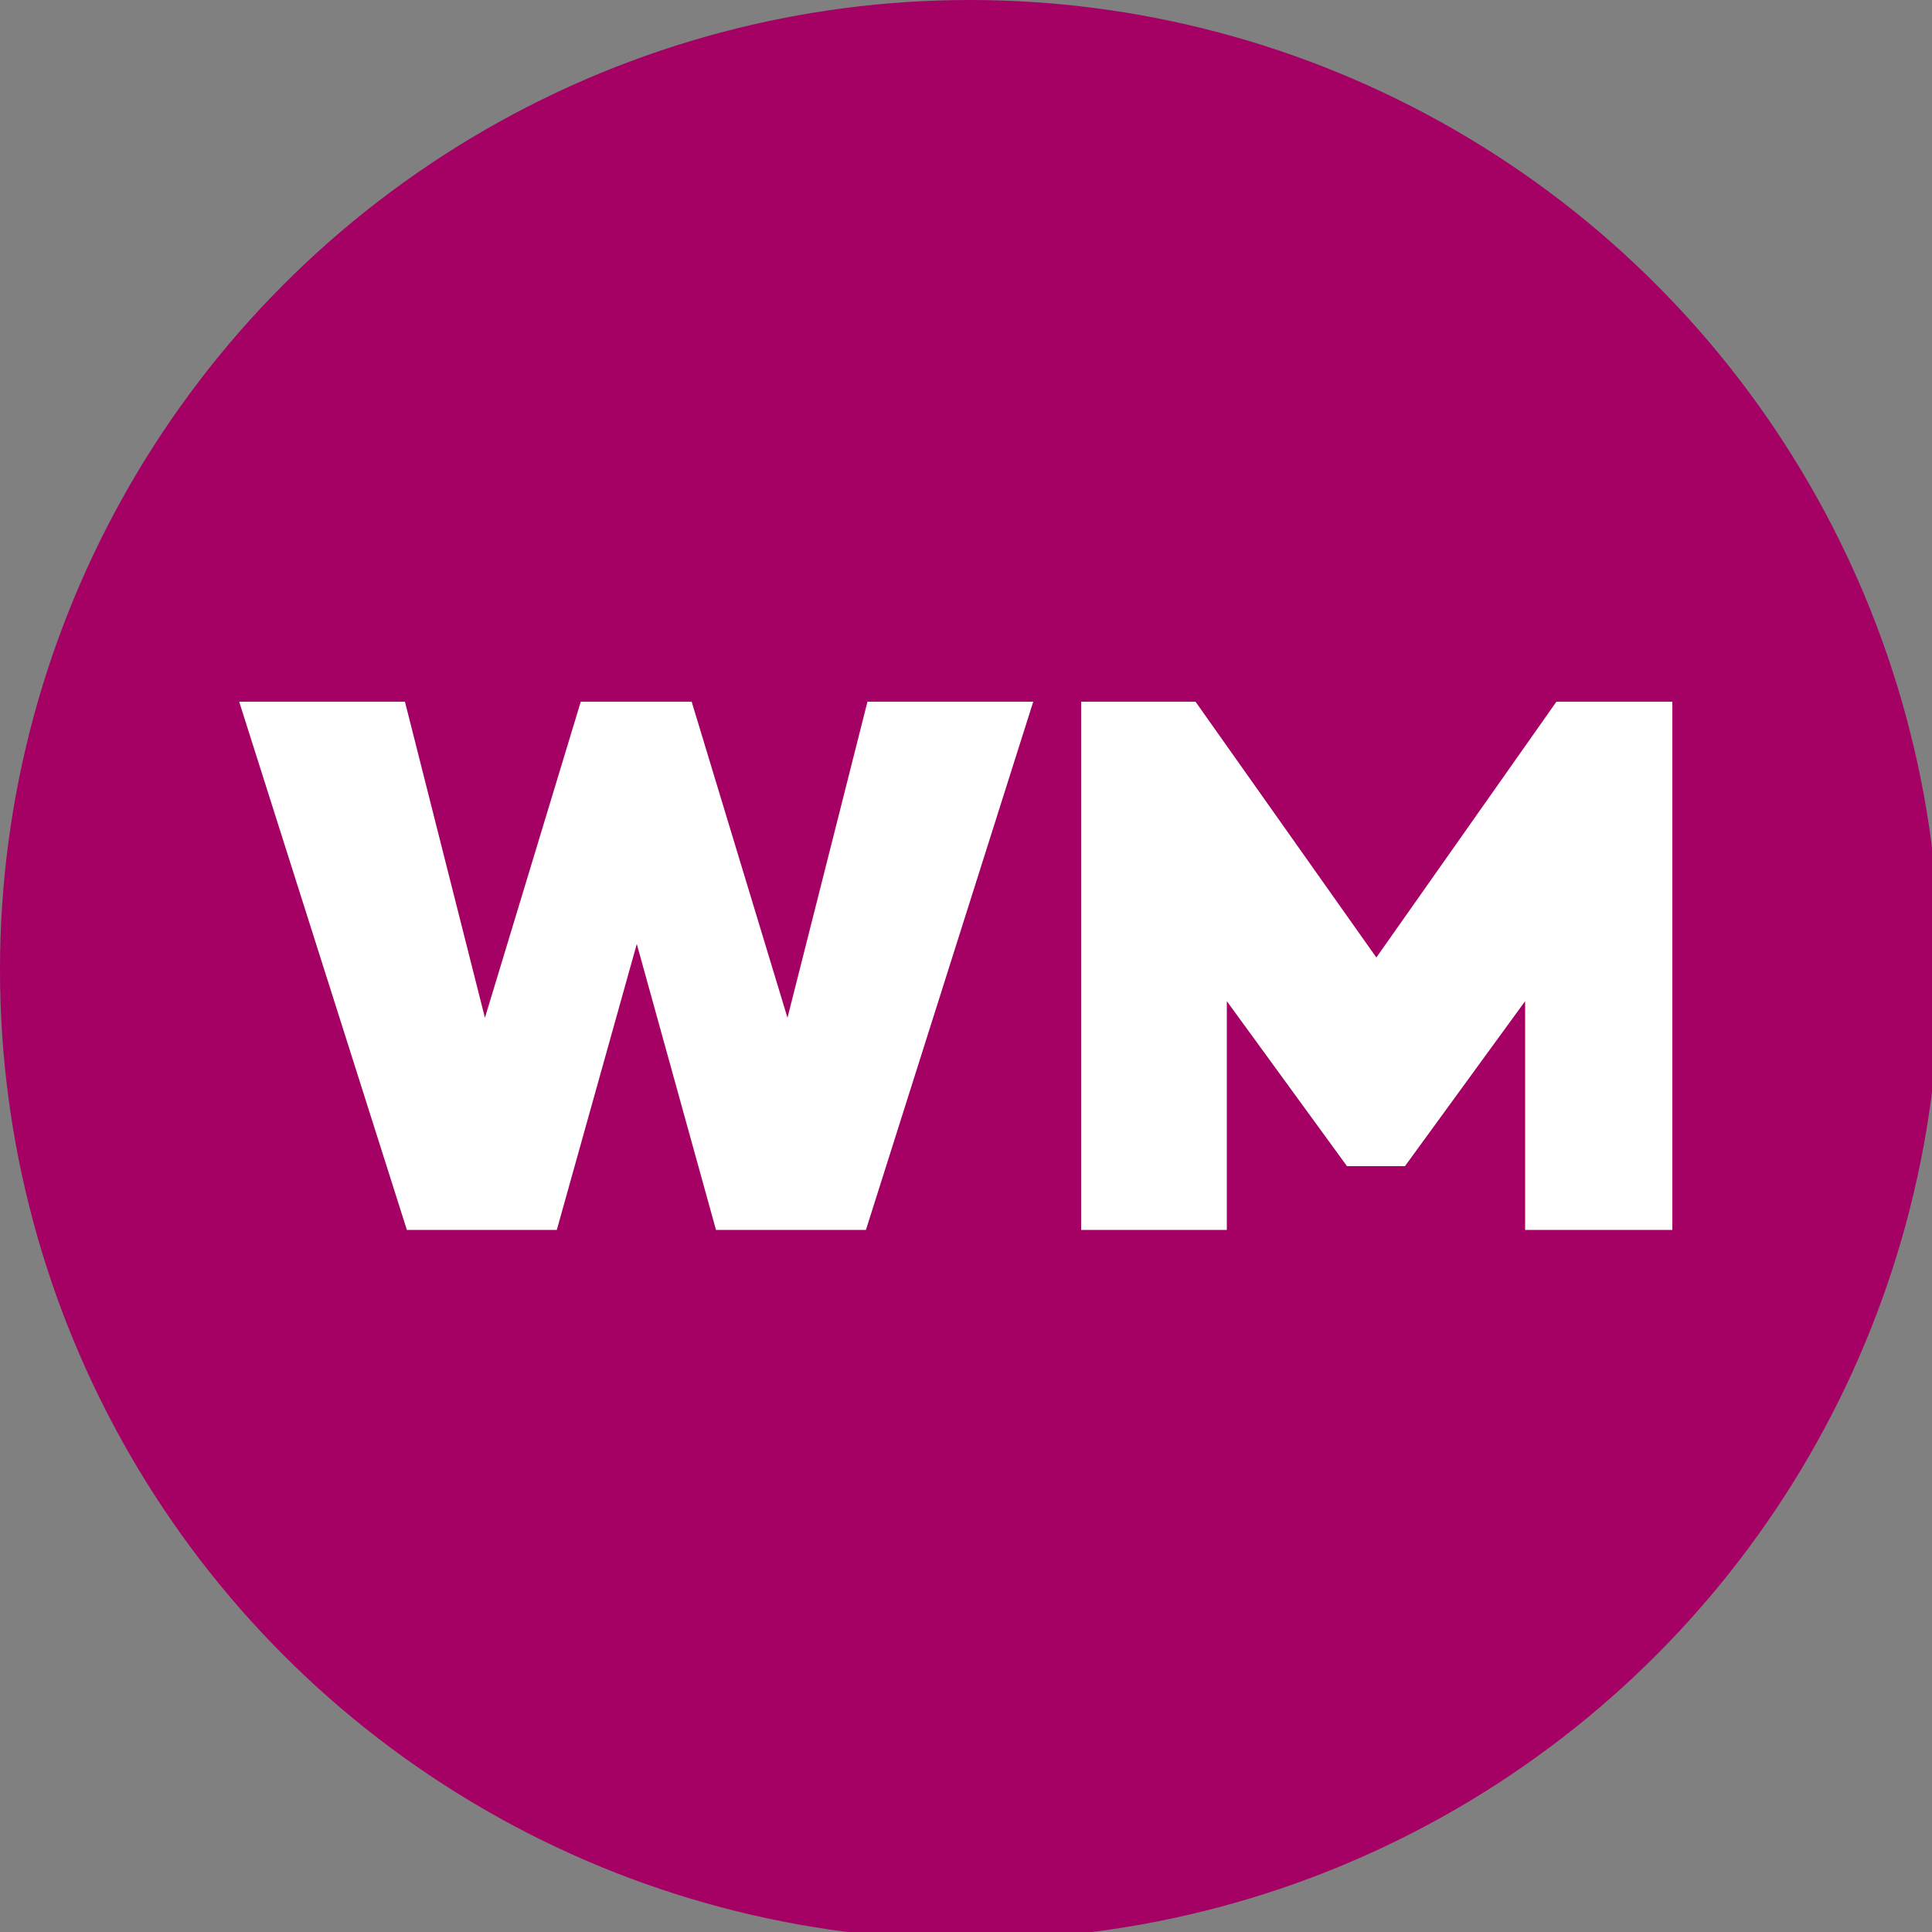 <?xml version="1.0" encoding="utf-8"?>
<!-- Generator: Adobe Illustrator 26.3.1, SVG Export Plug-In . SVG Version: 6.00 Build 0)  -->
<svg version="1.1" id="Layer_1" xmlns="http://www.w3.org/2000/svg" xmlns:xlink="http://www.w3.org/1999/xlink" x="0px" y="0px"
	 viewBox="0 0 50 50" style="enable-background:new 0 0 50 50;" xml:space="preserve">
<rect x="0" y="0" width="50" height="50" fill="#808080" stroke="none"/>
<style type="text/css">
	.st0{fill:#A50064;}
	.st1{fill:#FFFFFF;}
</style>
<circle class="st0" cx="25.1" cy="25.1" r="25.1"/>
<g>
	<path class="st1" d="M6.19,18.16h4.29l2.07,8.18l2.48-8.18h2.87l2.48,8.18l2.07-8.18h4.29l-4.33,13.67h-3.88l-2.05-7.4l-2.07,7.4
		h-3.88L6.19,18.16z"/>
	<path class="st1" d="M27.98,18.16h2.96l4.68,6.62l4.66-6.62h3v13.67h-3.81v-5.92l-3.11,4.27h-1.5l-3.11-4.27v5.92h-3.77V18.16z"/>
</g>
</svg>
